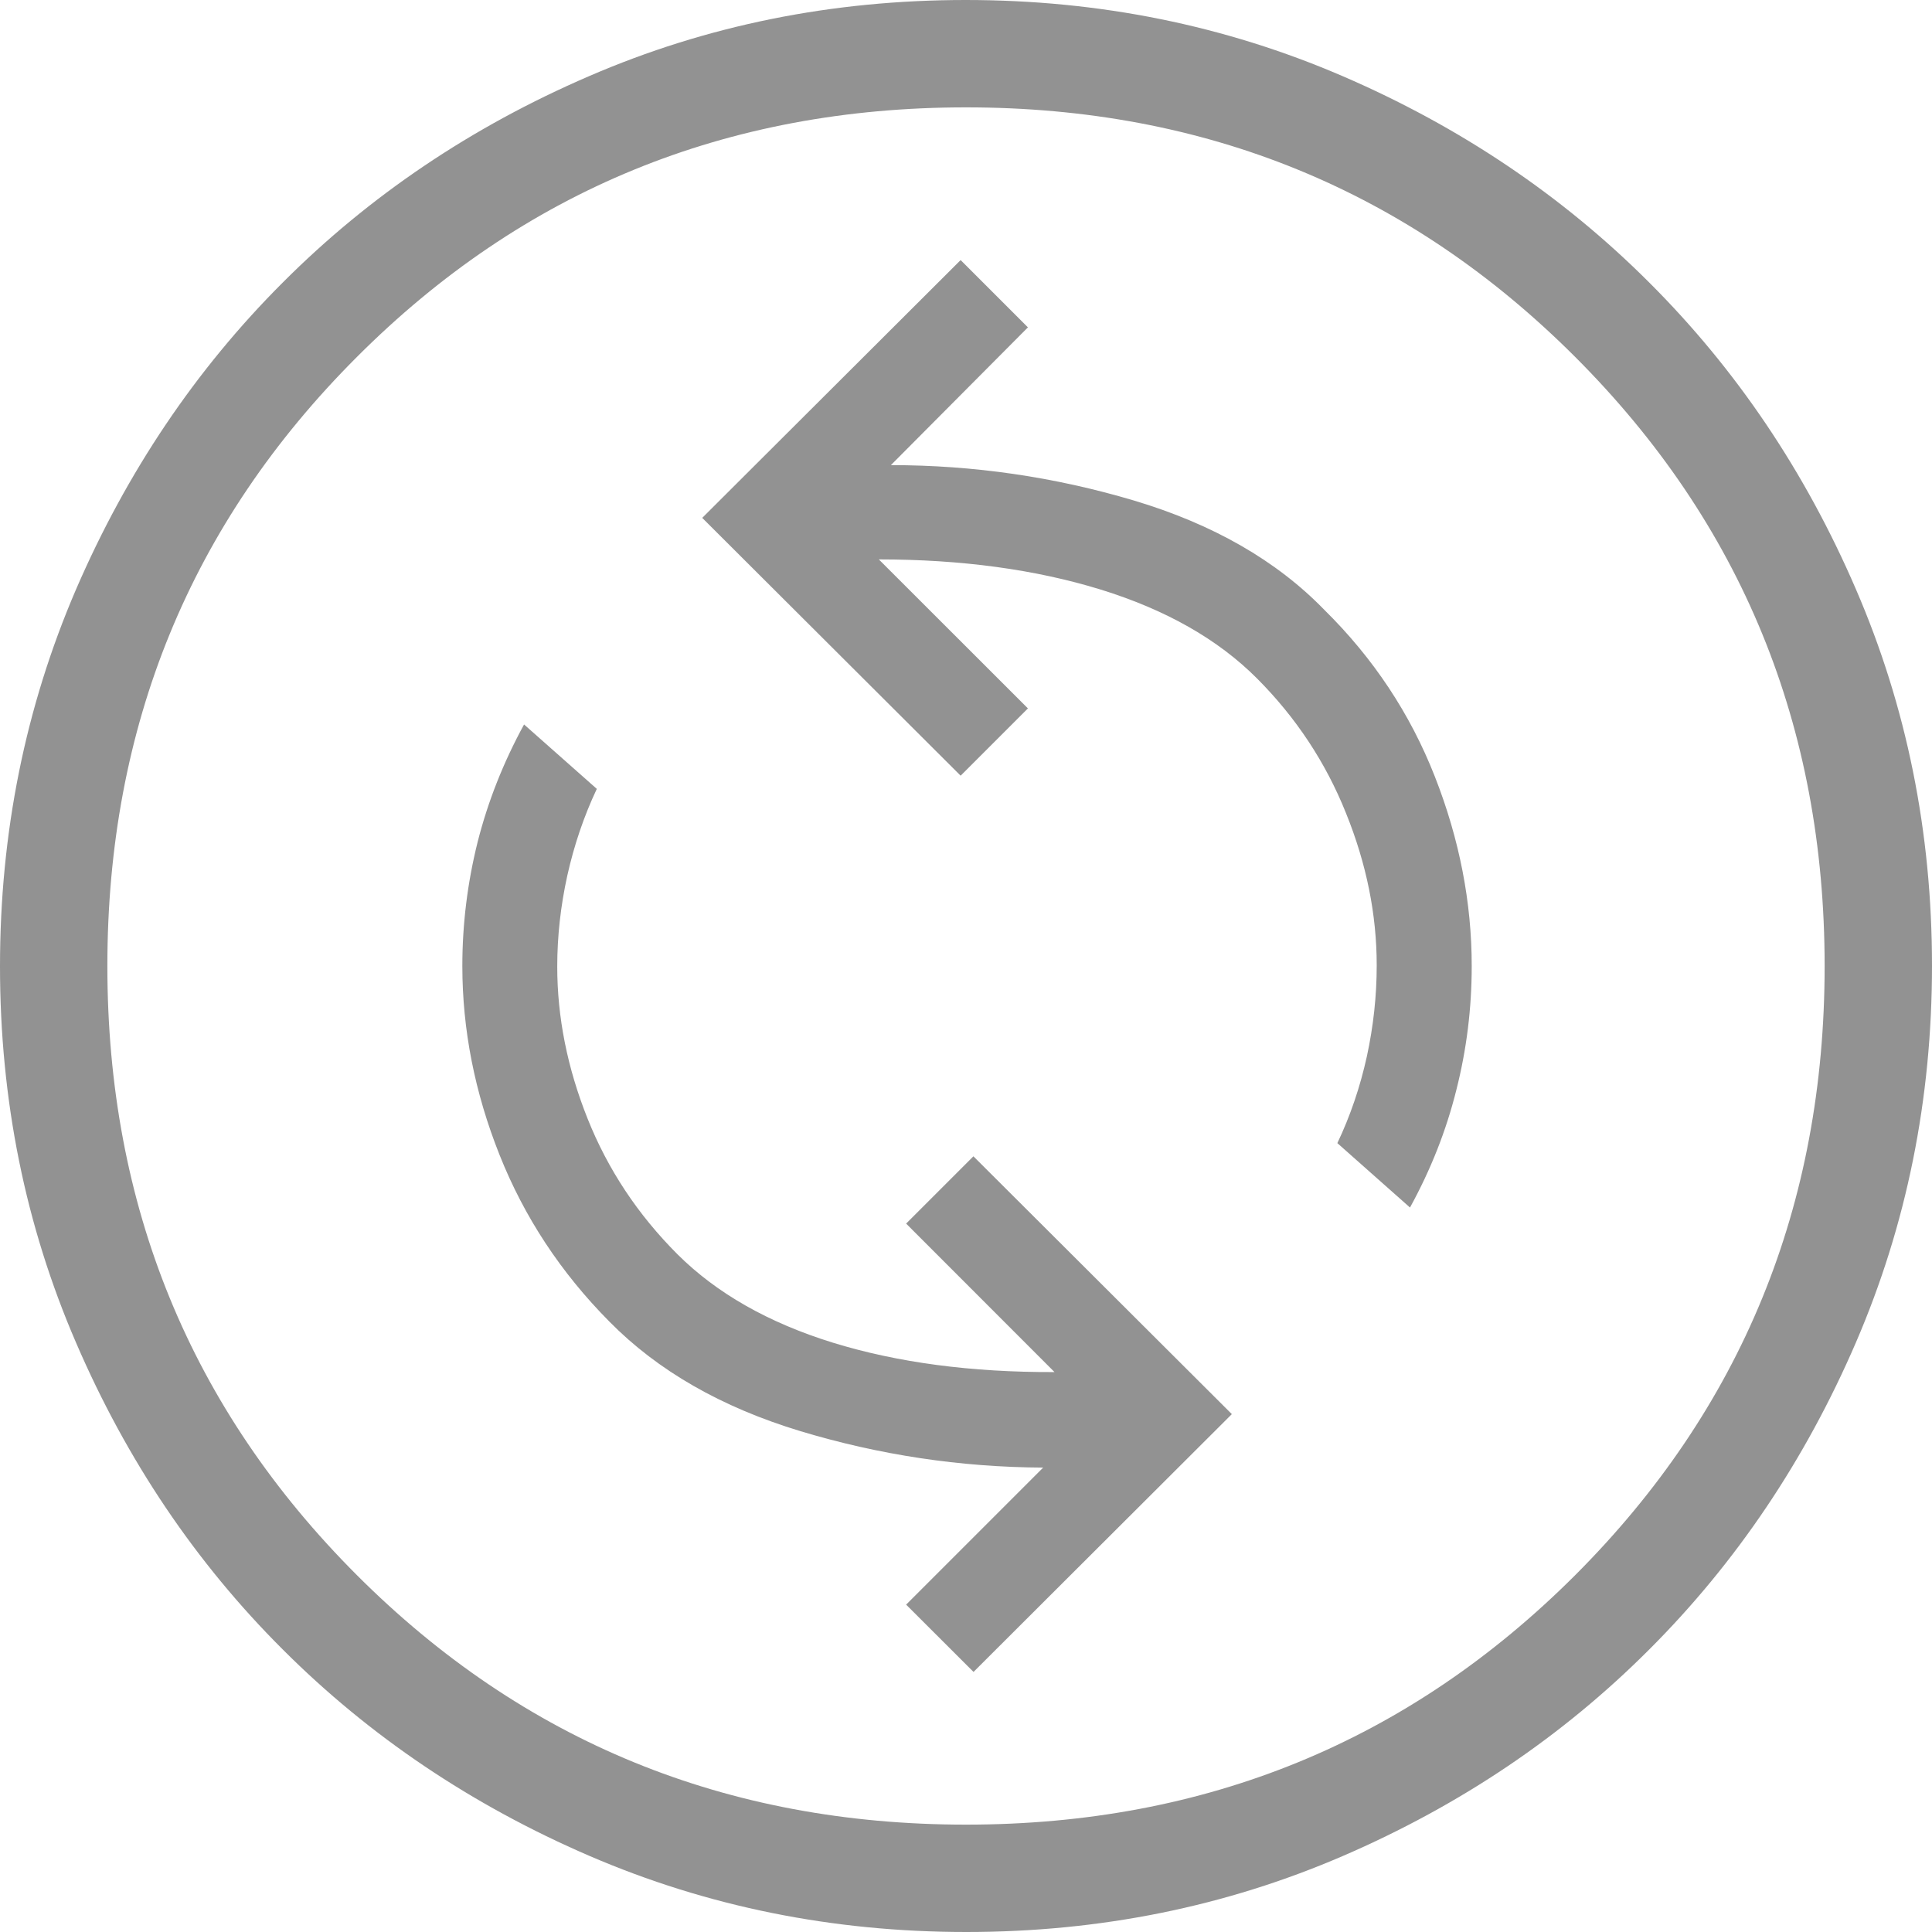 <svg width="18.75" height="18.75" viewBox="0 0 18.75 18.75" fill="none" xmlns="http://www.w3.org/2000/svg" xmlns:xlink="http://www.w3.org/1999/xlink">
	<desc>
			Created with Pixso.
	</desc>
	<defs/>
	<path id="Vector" d="M9.448 16.226L11.955 13.724L9.447 11.222L8.794 11.875L10.234 13.316C9.427 13.319 8.711 13.224 8.084 13.031C7.457 12.837 6.955 12.551 6.576 12.174C6.189 11.787 5.898 11.347 5.702 10.855C5.506 10.364 5.408 9.872 5.408 9.381C5.408 9.086 5.441 8.791 5.506 8.496C5.572 8.201 5.667 7.921 5.792 7.656L5.086 7.031C4.885 7.399 4.735 7.779 4.635 8.173C4.537 8.567 4.487 8.967 4.487 9.375C4.487 9.994 4.608 10.605 4.848 11.208C5.088 11.812 5.443 12.351 5.914 12.826C6.384 13.303 7.001 13.657 7.767 13.889C8.532 14.12 9.318 14.239 10.124 14.243L8.794 15.573L9.448 16.226ZM13.684 11.719C13.886 11.351 14.036 10.971 14.134 10.577C14.234 10.183 14.283 9.783 14.283 9.375C14.283 8.758 14.164 8.145 13.925 7.536C13.686 6.927 13.329 6.388 12.852 5.918C12.389 5.441 11.773 5.087 11.003 4.857C10.233 4.628 9.447 4.514 8.646 4.514L9.976 3.177L9.323 2.524L6.815 5.026L9.323 7.528L9.976 6.875L8.529 5.429C9.332 5.429 10.05 5.527 10.683 5.722C11.316 5.918 11.821 6.205 12.199 6.584C12.577 6.963 12.866 7.399 13.063 7.892C13.262 8.384 13.361 8.876 13.361 9.369C13.361 9.664 13.329 9.959 13.265 10.254C13.2 10.549 13.105 10.829 12.979 11.094L13.684 11.719ZM9.378 18.75C8.082 18.75 6.864 18.504 5.722 18.012C4.581 17.52 3.588 16.852 2.744 16.008C1.899 15.165 1.231 14.174 0.739 13.033C0.246 11.893 0 10.675 0 9.378C0 8.082 0.246 6.864 0.737 5.722C1.23 4.581 1.898 3.588 2.742 2.744C3.585 1.899 4.576 1.231 5.717 0.739C6.857 0.246 8.075 0 9.372 0C10.668 0 11.886 0.246 13.028 0.738C14.169 1.23 15.162 1.898 16.006 2.742C16.851 3.585 17.519 4.576 18.011 5.717C18.504 6.857 18.75 8.075 18.75 9.372C18.75 10.668 18.504 11.886 18.012 13.028C17.52 14.169 16.852 15.162 16.008 16.006C15.165 16.851 14.174 17.519 13.033 18.012C11.893 18.504 10.675 18.75 9.378 18.75ZM9.375 17.708C11.701 17.708 13.672 16.901 15.287 15.287C16.901 13.672 17.708 11.701 17.708 9.375C17.708 7.049 16.901 5.078 15.287 3.464C13.672 1.849 11.701 1.042 9.375 1.042C7.049 1.042 5.078 1.849 3.464 3.464C1.849 5.078 1.042 7.049 1.042 9.375C1.042 11.701 1.849 13.672 3.464 15.287C5.078 16.901 7.049 17.708 9.375 17.708Z" fill="#929292" fill-opacity="1" fill-rule="nonzero"/>
</svg>
